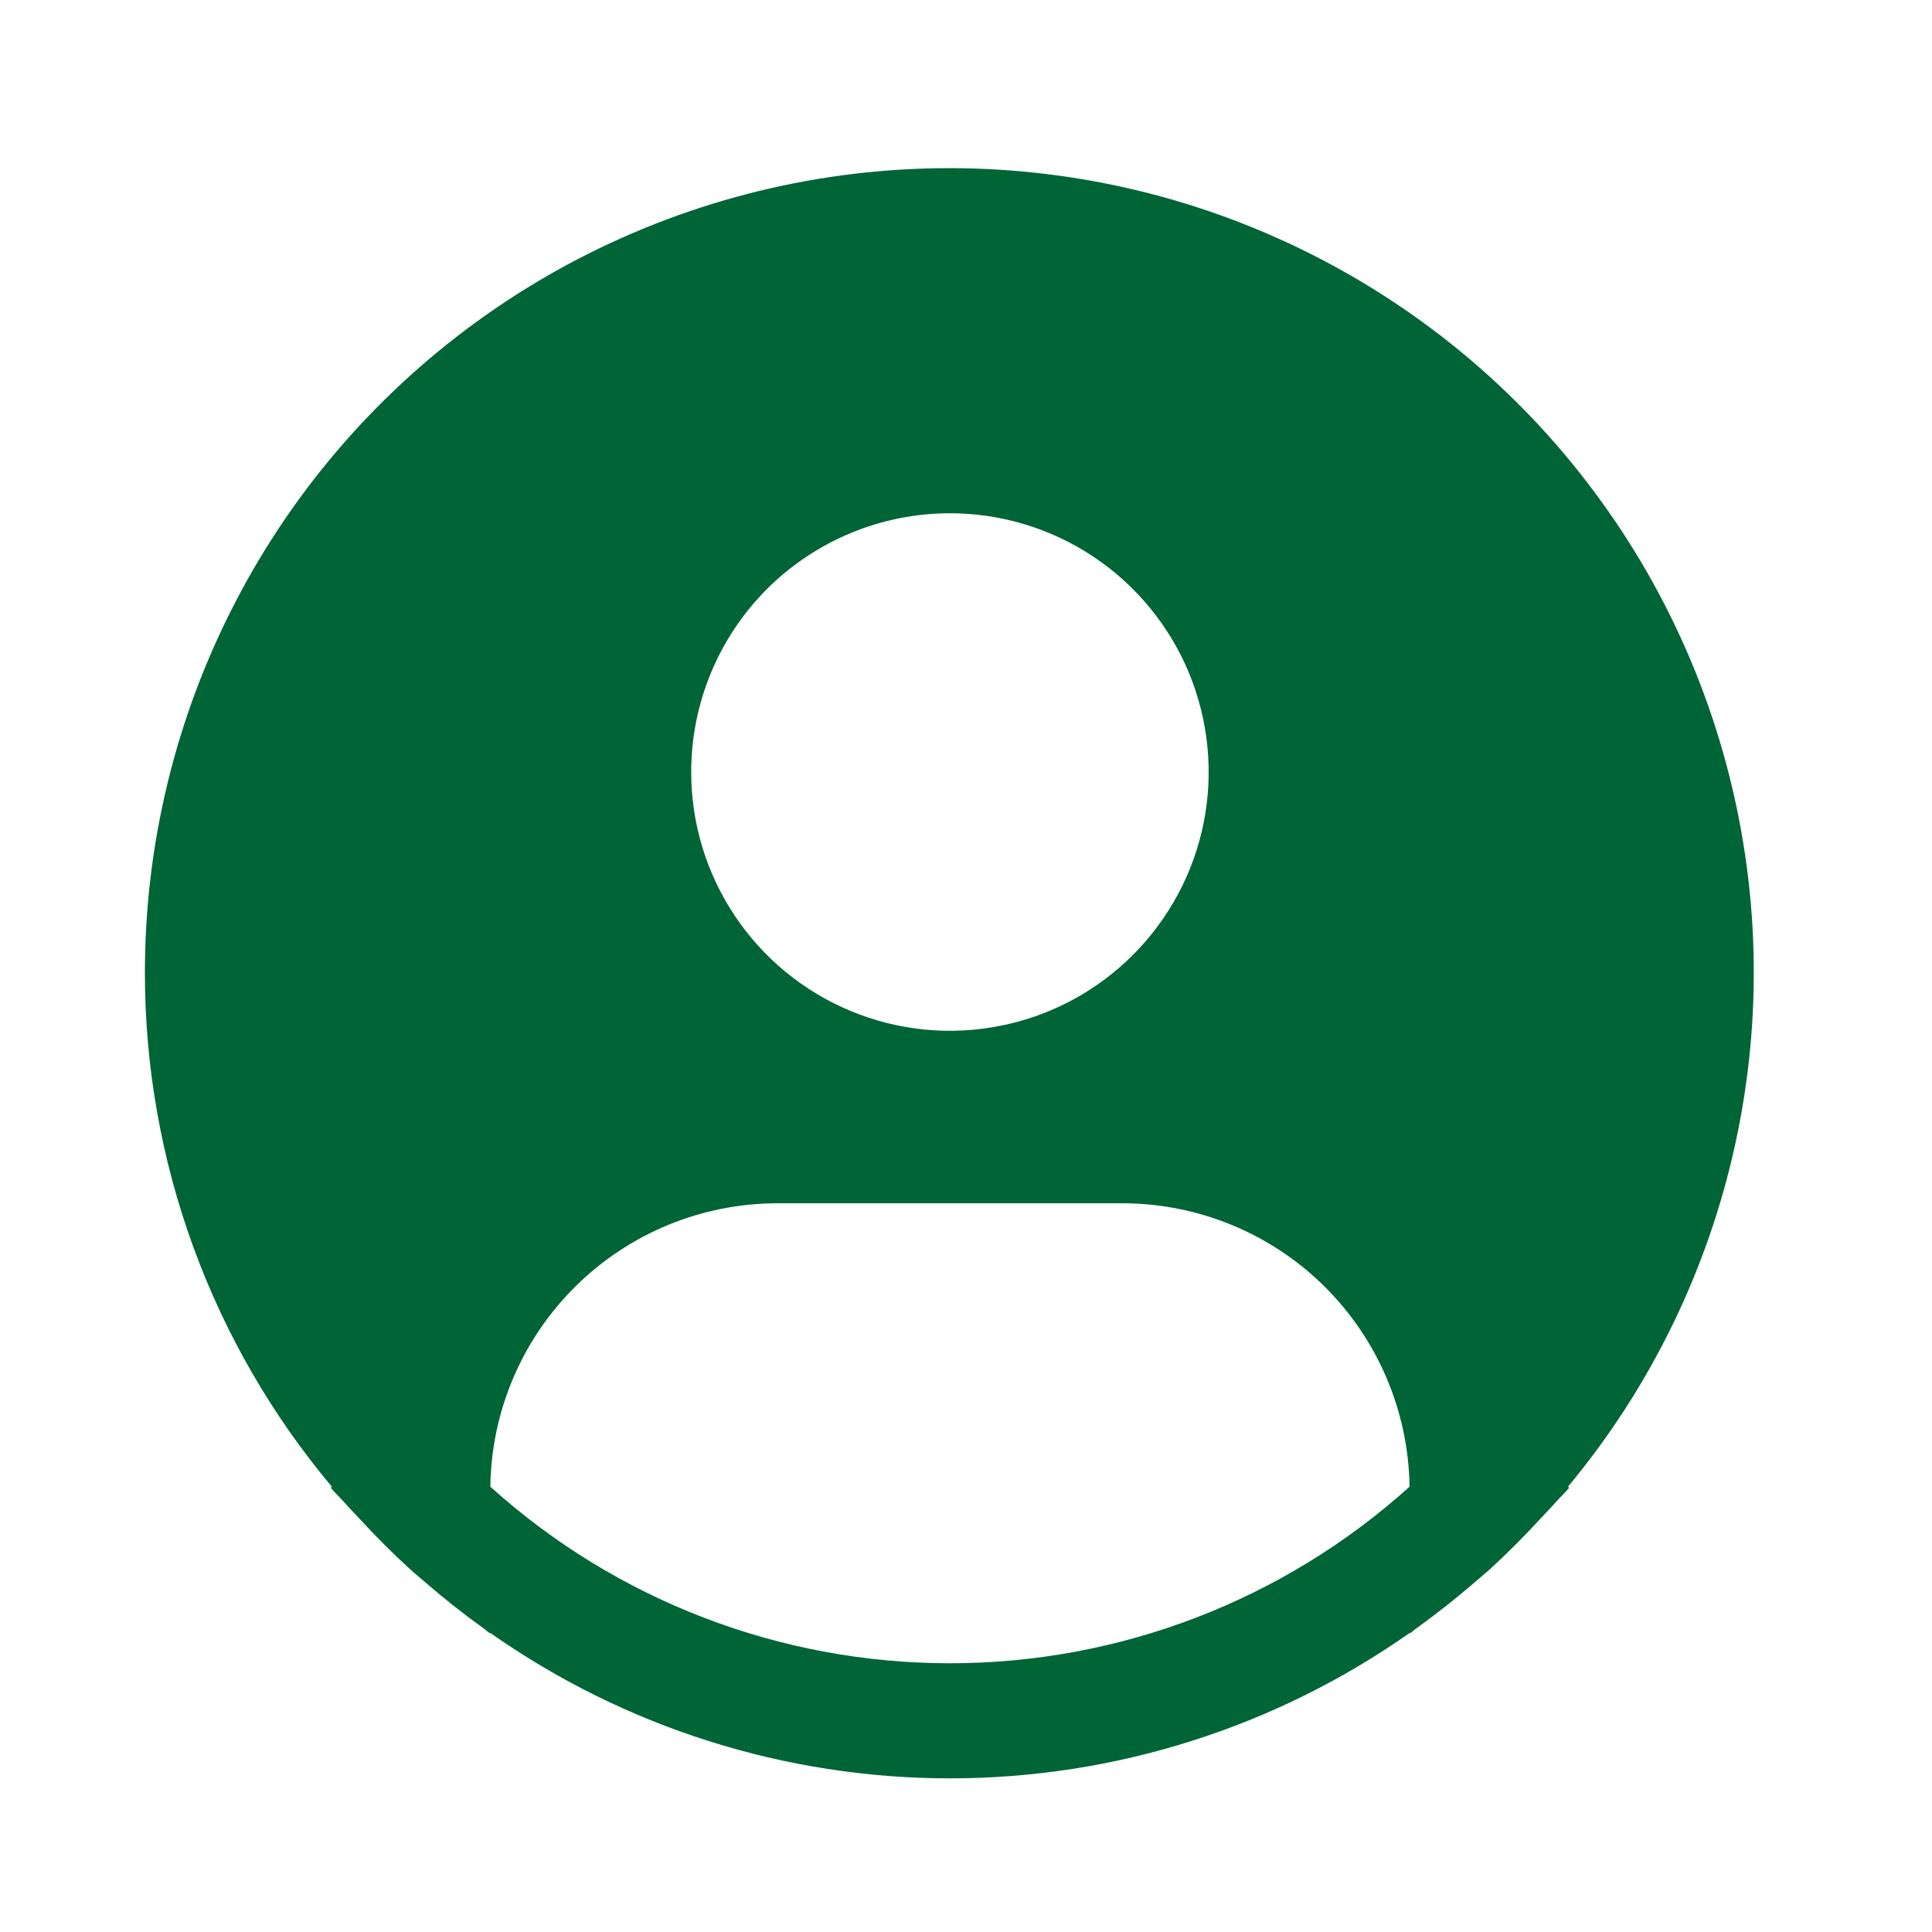 <svg width="21" height="21" viewBox="0 0 21 21" fill="none" xmlns="http://www.w3.org/2000/svg">
<path d="M17.043 16.16C17.941 15.081 18.565 13.8 18.863 12.428C19.162 11.056 19.125 9.632 18.756 8.277C18.388 6.922 17.698 5.676 16.746 4.643C15.794 3.611 14.607 2.824 13.287 2.347C11.966 1.87 10.55 1.719 9.158 1.905C7.766 2.092 6.439 2.611 5.291 3.418C4.142 4.226 3.204 5.298 2.558 6.545C1.911 7.791 1.574 9.175 1.575 10.579C1.576 12.621 2.295 14.597 3.607 16.16L3.595 16.171C3.638 16.224 3.688 16.269 3.733 16.32C3.79 16.385 3.85 16.445 3.908 16.508C4.082 16.698 4.264 16.88 4.452 17.052C4.51 17.104 4.569 17.154 4.627 17.203C4.827 17.376 5.033 17.539 5.246 17.692C5.273 17.71 5.298 17.735 5.326 17.754V17.747C6.79 18.777 8.536 19.33 10.326 19.33C12.116 19.33 13.862 18.777 15.326 17.747V17.754C15.353 17.735 15.378 17.71 15.406 17.692C15.618 17.538 15.825 17.375 16.025 17.203C16.083 17.154 16.141 17.103 16.2 17.052C16.387 16.88 16.569 16.698 16.743 16.508C16.801 16.445 16.861 16.385 16.918 16.32C16.963 16.269 17.013 16.224 17.057 16.171L17.043 16.16ZM10.325 5.579C10.882 5.579 11.425 5.744 11.888 6.053C12.35 6.362 12.711 6.802 12.924 7.315C13.136 7.829 13.192 8.395 13.084 8.94C12.975 9.486 12.707 9.987 12.314 10.38C11.921 10.774 11.419 11.042 10.874 11.15C10.328 11.259 9.763 11.203 9.249 10.99C8.735 10.777 8.296 10.417 7.987 9.954C7.678 9.492 7.513 8.948 7.513 8.392C7.513 7.646 7.809 6.931 8.336 6.403C8.864 5.876 9.579 5.579 10.325 5.579ZM5.33 16.16C5.34 15.34 5.674 14.556 6.258 13.98C6.842 13.403 7.629 13.08 8.45 13.079H12.2C13.021 13.08 13.809 13.403 14.393 13.98C14.976 14.556 15.31 15.34 15.321 16.16C13.95 17.396 12.17 18.079 10.325 18.079C8.48 18.079 6.7 17.396 5.33 16.16Z" fill="#006536"/>
</svg>
